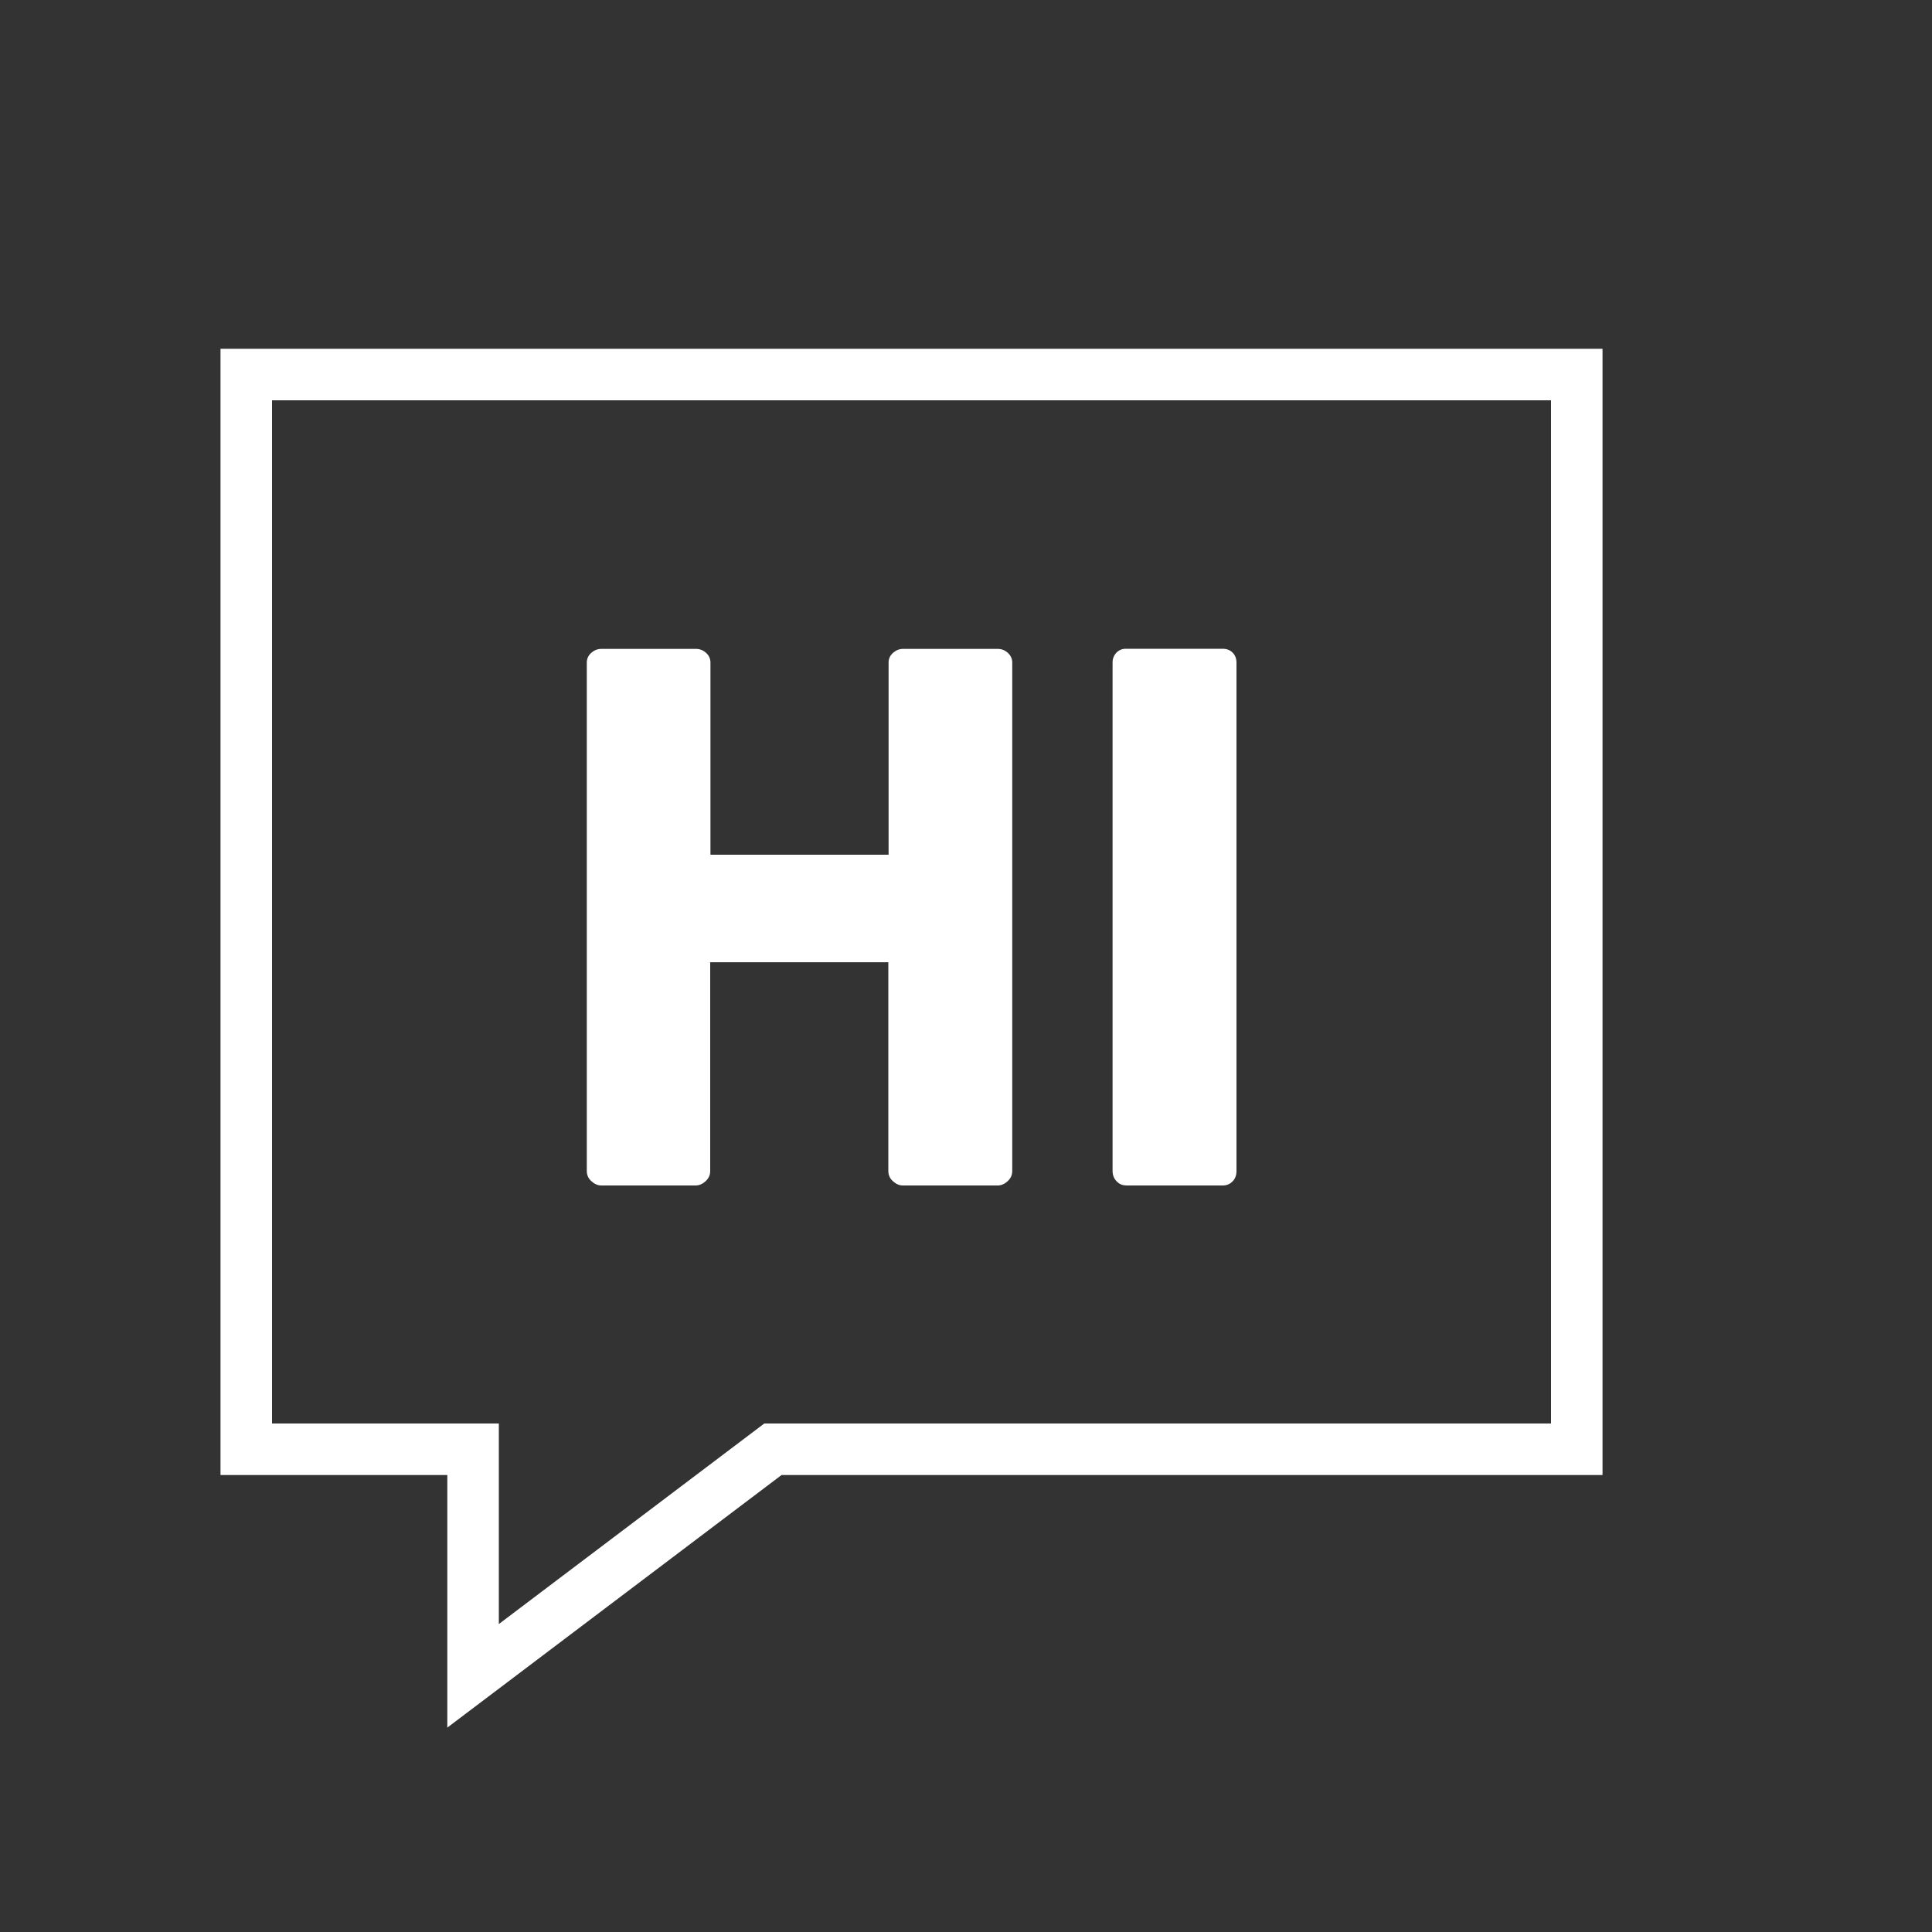 <?xml version="1.0" encoding="UTF-8"?>
<svg id="Ebene_1" data-name="Ebene 1" xmlns="http://www.w3.org/2000/svg" viewBox="0 0 150 150">
  <rect x="0" y="0" width="150" height="150" fill="#333333" stroke="none"/>
  <defs>
    <style>
      .cls-1 {
        fill: #ffffff;
      }
    </style>
  </defs>
  <path class="cls-1" d="M17.12,27.08v87.44h17.61v19.61l25.95-19.61h63.74V27.08H17.12ZM120.42,110.52h-61.08l-20.61,15.57v-15.57h-17.61V31.08h99.3v79.44Z"/>
  <path class="cls-1" d="M46.65,92.04h7.36c.27,0,.53-.11.77-.33.24-.22.36-.48.36-.79v-16.21h13.83v16.21c0,.31.12.58.36.79.24.22.49.33.77.33h7.36c.27,0,.53-.11.77-.33.24-.22.36-.48.36-.79v-39.48c0-.29-.11-.54-.34-.75-.23-.21-.49-.31-.78-.31h-7.36c-.29,0-.55.11-.78.31-.23.21-.34.46-.34.75v14.92h-13.83v-14.92c0-.29-.11-.54-.34-.75-.23-.21-.49-.31-.78-.31h-7.36c-.29,0-.55.11-.78.31-.23.21-.34.46-.34.75v39.48c0,.31.12.58.36.79.24.22.49.33.77.33Z"/>
  <path class="cls-1" d="M87.41,92.04h7.53c.29,0,.54-.1.75-.31.21-.21.31-.48.31-.81v-39.48c0-.31-.1-.57-.3-.77-.2-.2-.46-.3-.77-.3h-7.53c-.29,0-.53.11-.73.31-.19.21-.29.46-.29.75v39.48c0,.31.1.58.3.79.2.22.44.33.71.33Z"/>
</svg>